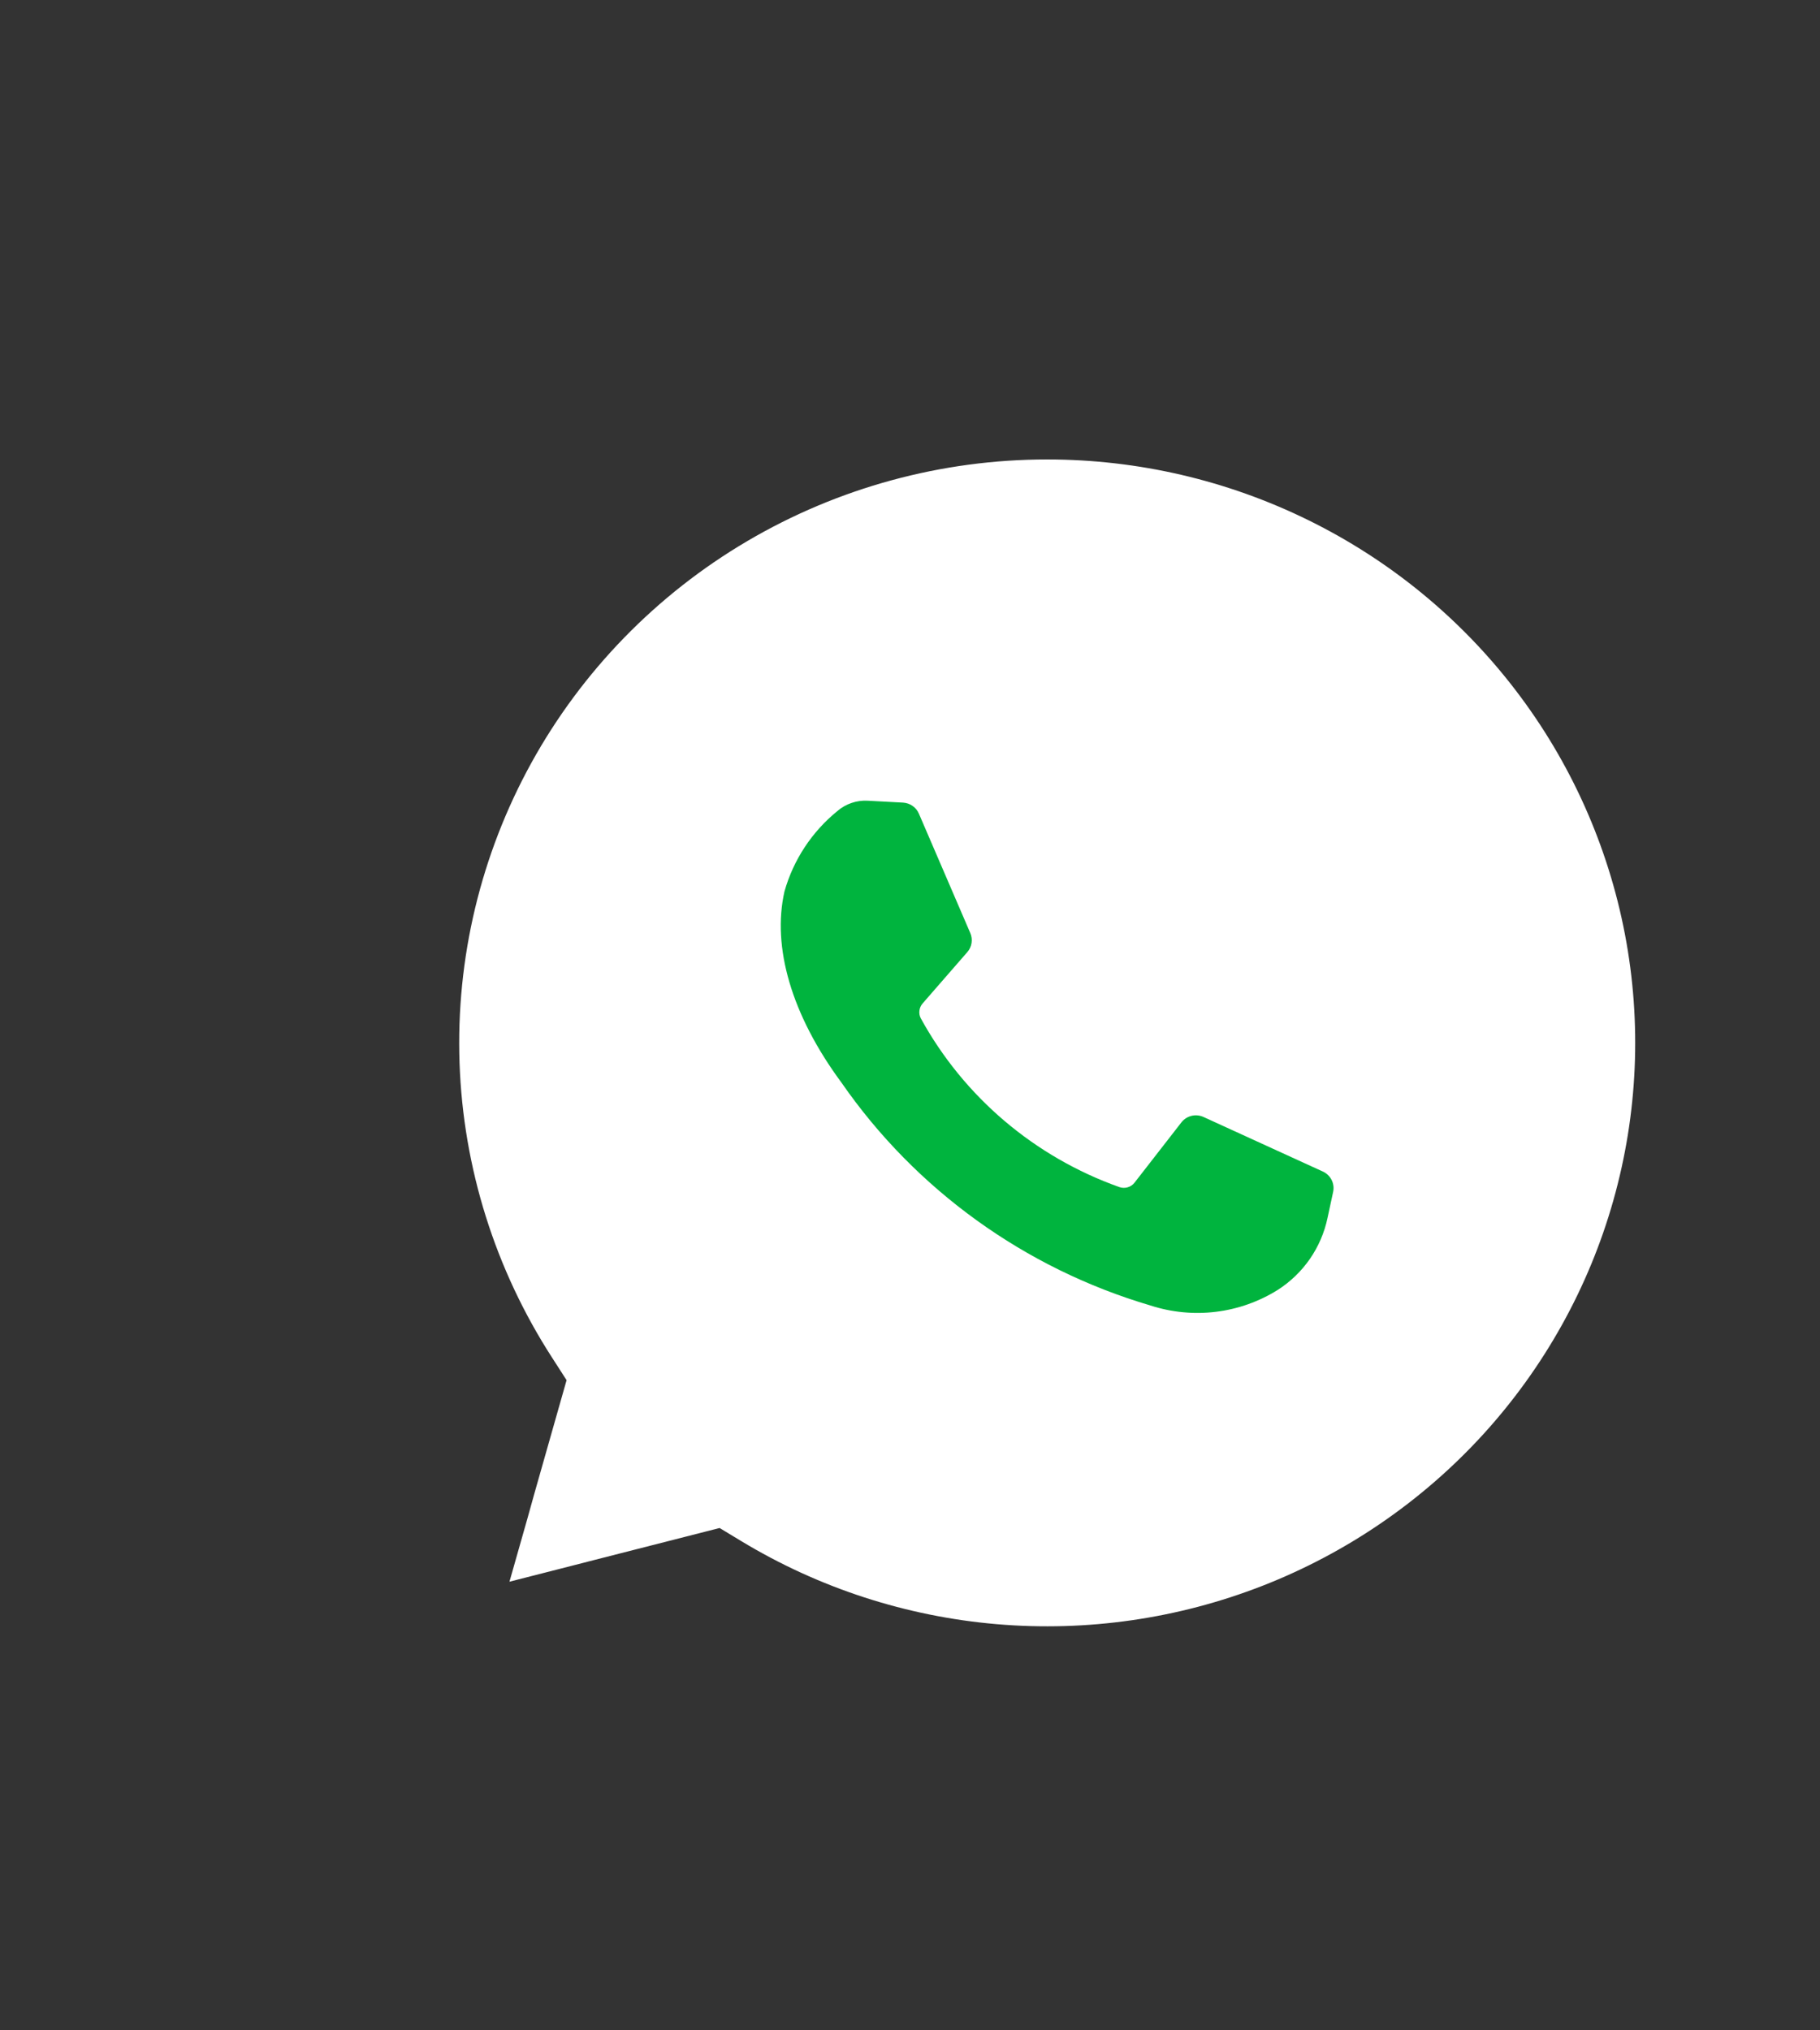 <svg width="52" height="58" viewBox="0 0 52 58" fill="none" xmlns="http://www.w3.org/2000/svg">
<rect x="0" y="0" width="52" height="58" fill="#333333" stroke="none"/>
<g id="WhatsApp_panel_icon_B">
<path id="Vector" fill-rule="evenodd" clip-rule="evenodd" d="M29.92 13.125C26.905 13.125 23.946 13.931 21.353 15.456C18.76 16.981 16.628 19.171 15.181 21.794C13.735 24.418 13.026 27.38 13.13 30.369C13.234 33.358 14.147 36.264 15.773 38.782L16.188 39.427L15.259 42.697L15.075 43.358L14.556 45.184L16.439 44.703L16.968 44.567L20.56 43.65L21.18 44.025C23.395 45.364 25.892 46.176 28.476 46.397C31.06 46.618 33.661 46.242 36.074 45.3C38.487 44.357 40.648 42.873 42.387 40.964C44.125 39.054 45.395 36.772 46.095 34.294C46.796 31.817 46.909 29.212 46.426 26.685C45.942 24.157 44.875 21.774 43.308 19.724C41.742 17.673 39.718 16.01 37.395 14.866C35.072 13.721 32.514 13.125 29.92 13.125Z" fill="white"/>
<path id="Vector_2" fill-rule="evenodd" clip-rule="evenodd" d="M38.09 34.047L37.929 34.794C37.841 35.212 37.67 35.609 37.427 35.961C37.184 36.313 36.872 36.614 36.511 36.846C35.975 37.182 35.37 37.397 34.74 37.474C34.111 37.551 33.471 37.489 32.868 37.293C29.279 36.234 26.164 33.988 24.042 30.927C22.609 28.989 22.055 27.05 22.413 25.467C22.668 24.565 23.195 23.763 23.925 23.169C24.165 22.962 24.476 22.856 24.793 22.874L25.802 22.928C25.899 22.934 25.993 22.966 26.073 23.022C26.153 23.077 26.216 23.154 26.254 23.243L27.723 26.655C27.761 26.744 27.774 26.843 27.759 26.939C27.744 27.035 27.702 27.125 27.638 27.198L26.359 28.667C26.309 28.725 26.277 28.797 26.269 28.874C26.26 28.95 26.274 29.027 26.311 29.095C27.542 31.337 29.561 33.051 31.984 33.912C32.06 33.938 32.143 33.94 32.22 33.917C32.298 33.895 32.366 33.848 32.415 33.785L33.754 32.063C33.826 31.97 33.928 31.904 34.043 31.876C34.158 31.848 34.279 31.86 34.387 31.909L37.798 33.468C37.906 33.518 37.993 33.602 38.046 33.707C38.099 33.812 38.115 33.932 38.09 34.047Z" fill="#00B43E"/>
</g>
</svg>
